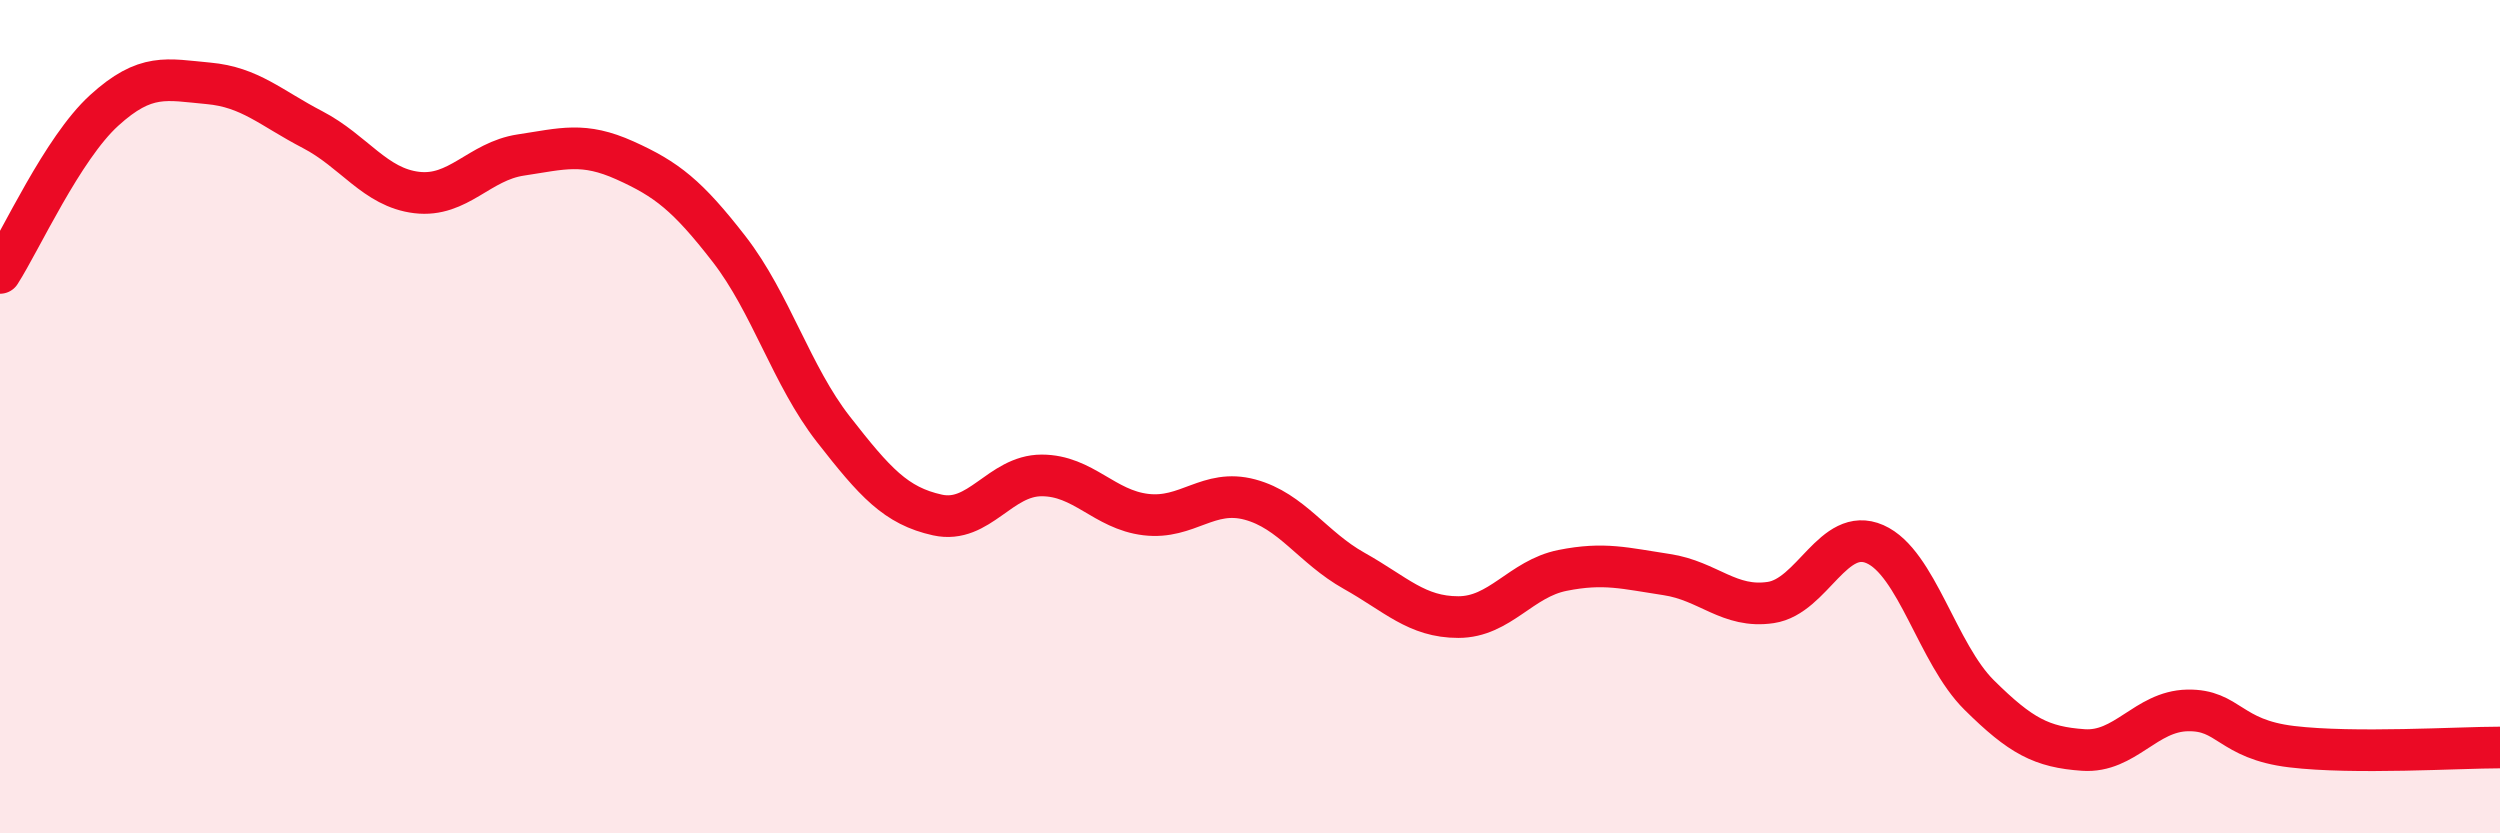 
    <svg width="60" height="20" viewBox="0 0 60 20" xmlns="http://www.w3.org/2000/svg">
      <path
        d="M 0,6.55 C 0.5,5.77 1.5,3.56 2.5,2.65 C 3.5,1.74 4,1.91 5,2 C 6,2.09 6.5,2.59 7.5,3.11 C 8.5,3.63 9,4.5 10,4.62 C 11,4.74 11.5,3.87 12.5,3.72 C 13.5,3.57 14,3.4 15,3.85 C 16,4.3 16.5,4.69 17.5,5.98 C 18.5,7.27 19,9.02 20,10.3 C 21,11.58 21.5,12.14 22.5,12.36 C 23.5,12.58 24,11.41 25,11.41 C 26,11.41 26.5,12.23 27.5,12.35 C 28.5,12.47 29,11.72 30,11.99 C 31,12.26 31.5,13.14 32.5,13.7 C 33.5,14.26 34,14.81 35,14.81 C 36,14.81 36.5,13.89 37.5,13.69 C 38.5,13.49 39,13.64 40,13.79 C 41,13.94 41.5,14.61 42.5,14.46 C 43.5,14.31 44,12.62 45,13.06 C 46,13.5 46.5,15.69 47.5,16.68 C 48.5,17.67 49,17.93 50,18 C 51,18.07 51.5,17.07 52.5,17.05 C 53.5,17.03 53.5,17.74 55,17.92 C 56.5,18.1 59,17.94 60,17.94L60 20L0 20Z"
        fill="#EB0A25"
        opacity="0.1"
        stroke-linecap="round"
        stroke-linejoin="round"
      />
      <path
        d="M 0,6.55 C 0.5,5.77 1.5,3.56 2.5,2.65 C 3.5,1.74 4,1.91 5,2 C 6,2.09 6.5,2.59 7.5,3.11 C 8.5,3.63 9,4.5 10,4.62 C 11,4.74 11.5,3.87 12.5,3.72 C 13.5,3.57 14,3.4 15,3.85 C 16,4.3 16.5,4.69 17.5,5.98 C 18.5,7.27 19,9.02 20,10.3 C 21,11.58 21.5,12.14 22.5,12.36 C 23.5,12.58 24,11.41 25,11.41 C 26,11.41 26.5,12.23 27.5,12.35 C 28.5,12.47 29,11.72 30,11.99 C 31,12.26 31.5,13.14 32.5,13.7 C 33.5,14.26 34,14.81 35,14.81 C 36,14.81 36.5,13.89 37.5,13.69 C 38.5,13.49 39,13.64 40,13.79 C 41,13.94 41.5,14.61 42.5,14.46 C 43.5,14.31 44,12.62 45,13.06 C 46,13.5 46.5,15.69 47.5,16.68 C 48.5,17.67 49,17.93 50,18 C 51,18.07 51.5,17.07 52.5,17.05 C 53.5,17.03 53.5,17.74 55,17.92 C 56.5,18.1 59,17.94 60,17.94"
        stroke="#EB0A25"
        stroke-width="1"
        fill="none"
        stroke-linecap="round"
        stroke-linejoin="round"
      />
    </svg>
  